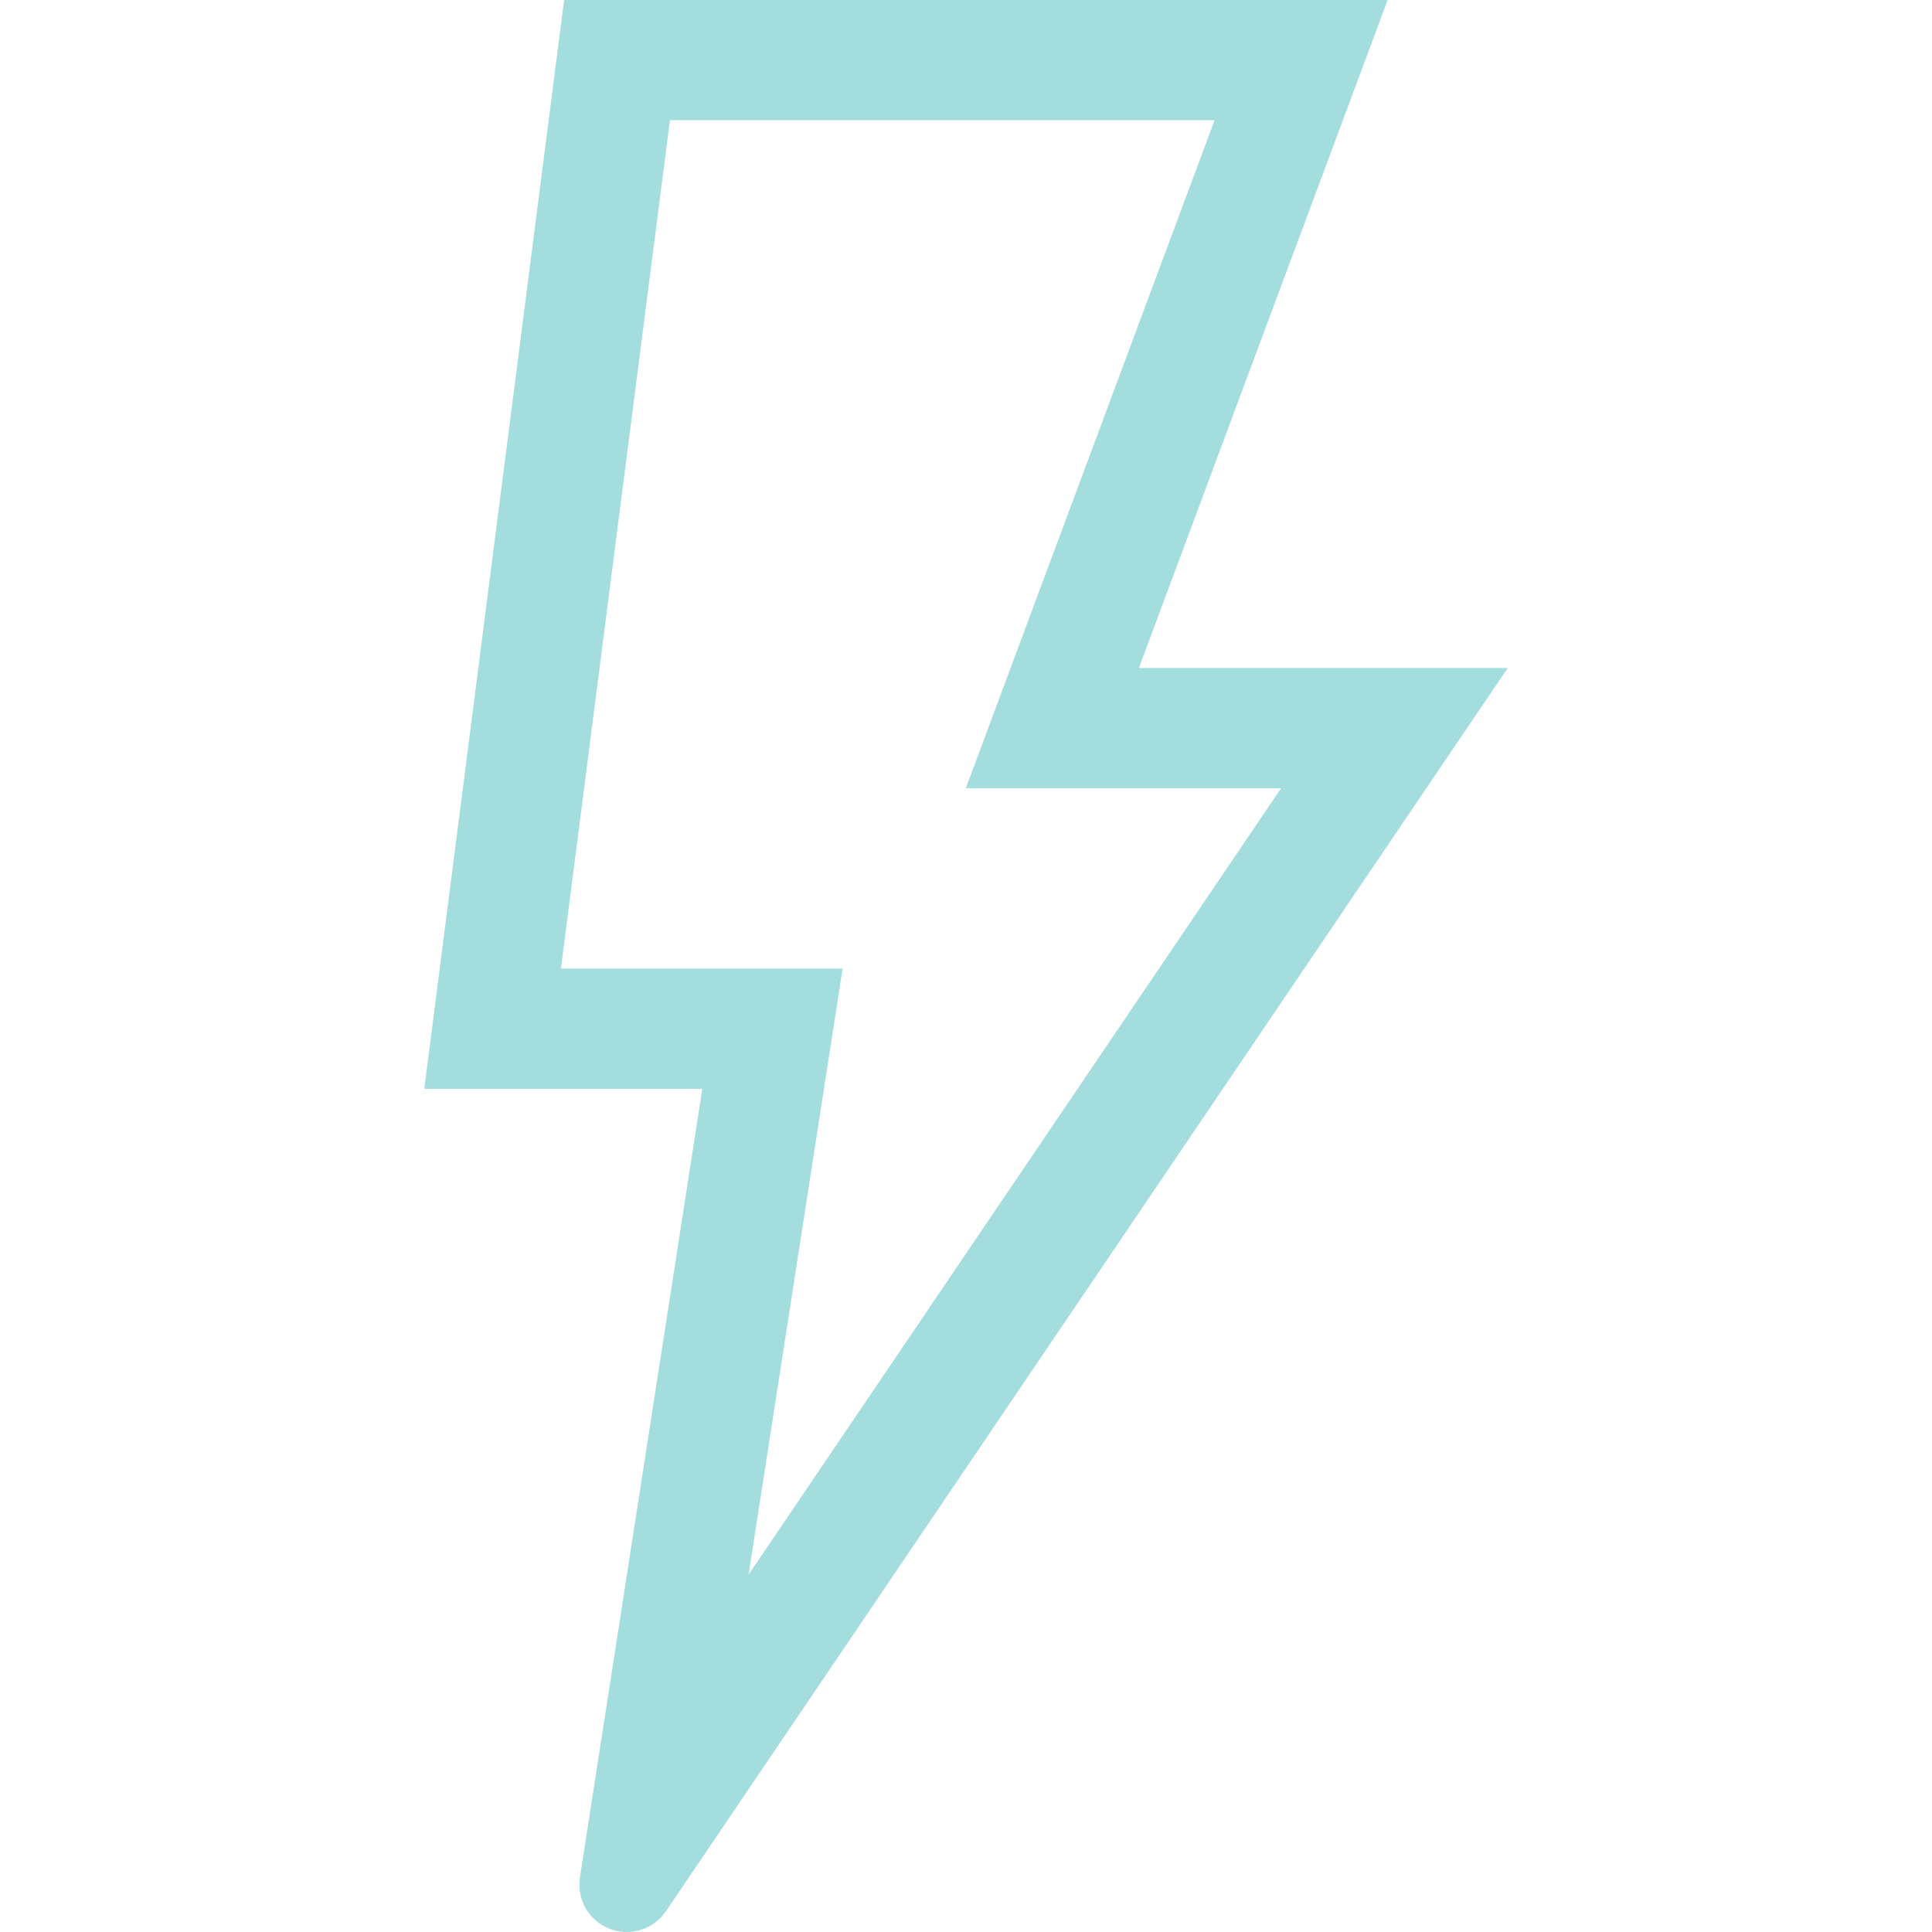 <svg width="53" height="53" viewBox="0 0 53 53" fill="none" xmlns="http://www.w3.org/2000/svg">
<g clip-path="url(#clip0_774_421)">
<path d="M38.252 18.325H31.243L38.067 0H15.475L11.639 29.869H19.266L15.909 51.502C15.816 52.103 16.151 52.687 16.717 52.91C17.283 53.132 17.927 52.932 18.268 52.43L41.361 18.325H38.252V18.325ZM20.536 43.197L23.115 26.571H15.388L18.378 3.298H33.319L26.495 21.623H35.145L20.536 43.197Z" fill="#A3DDDE"/>
</g>
<defs>
<clipPath id="clip0_774_421">
<rect width="53" height="53" fill="white"/>
</clipPath>
</defs>
</svg>
